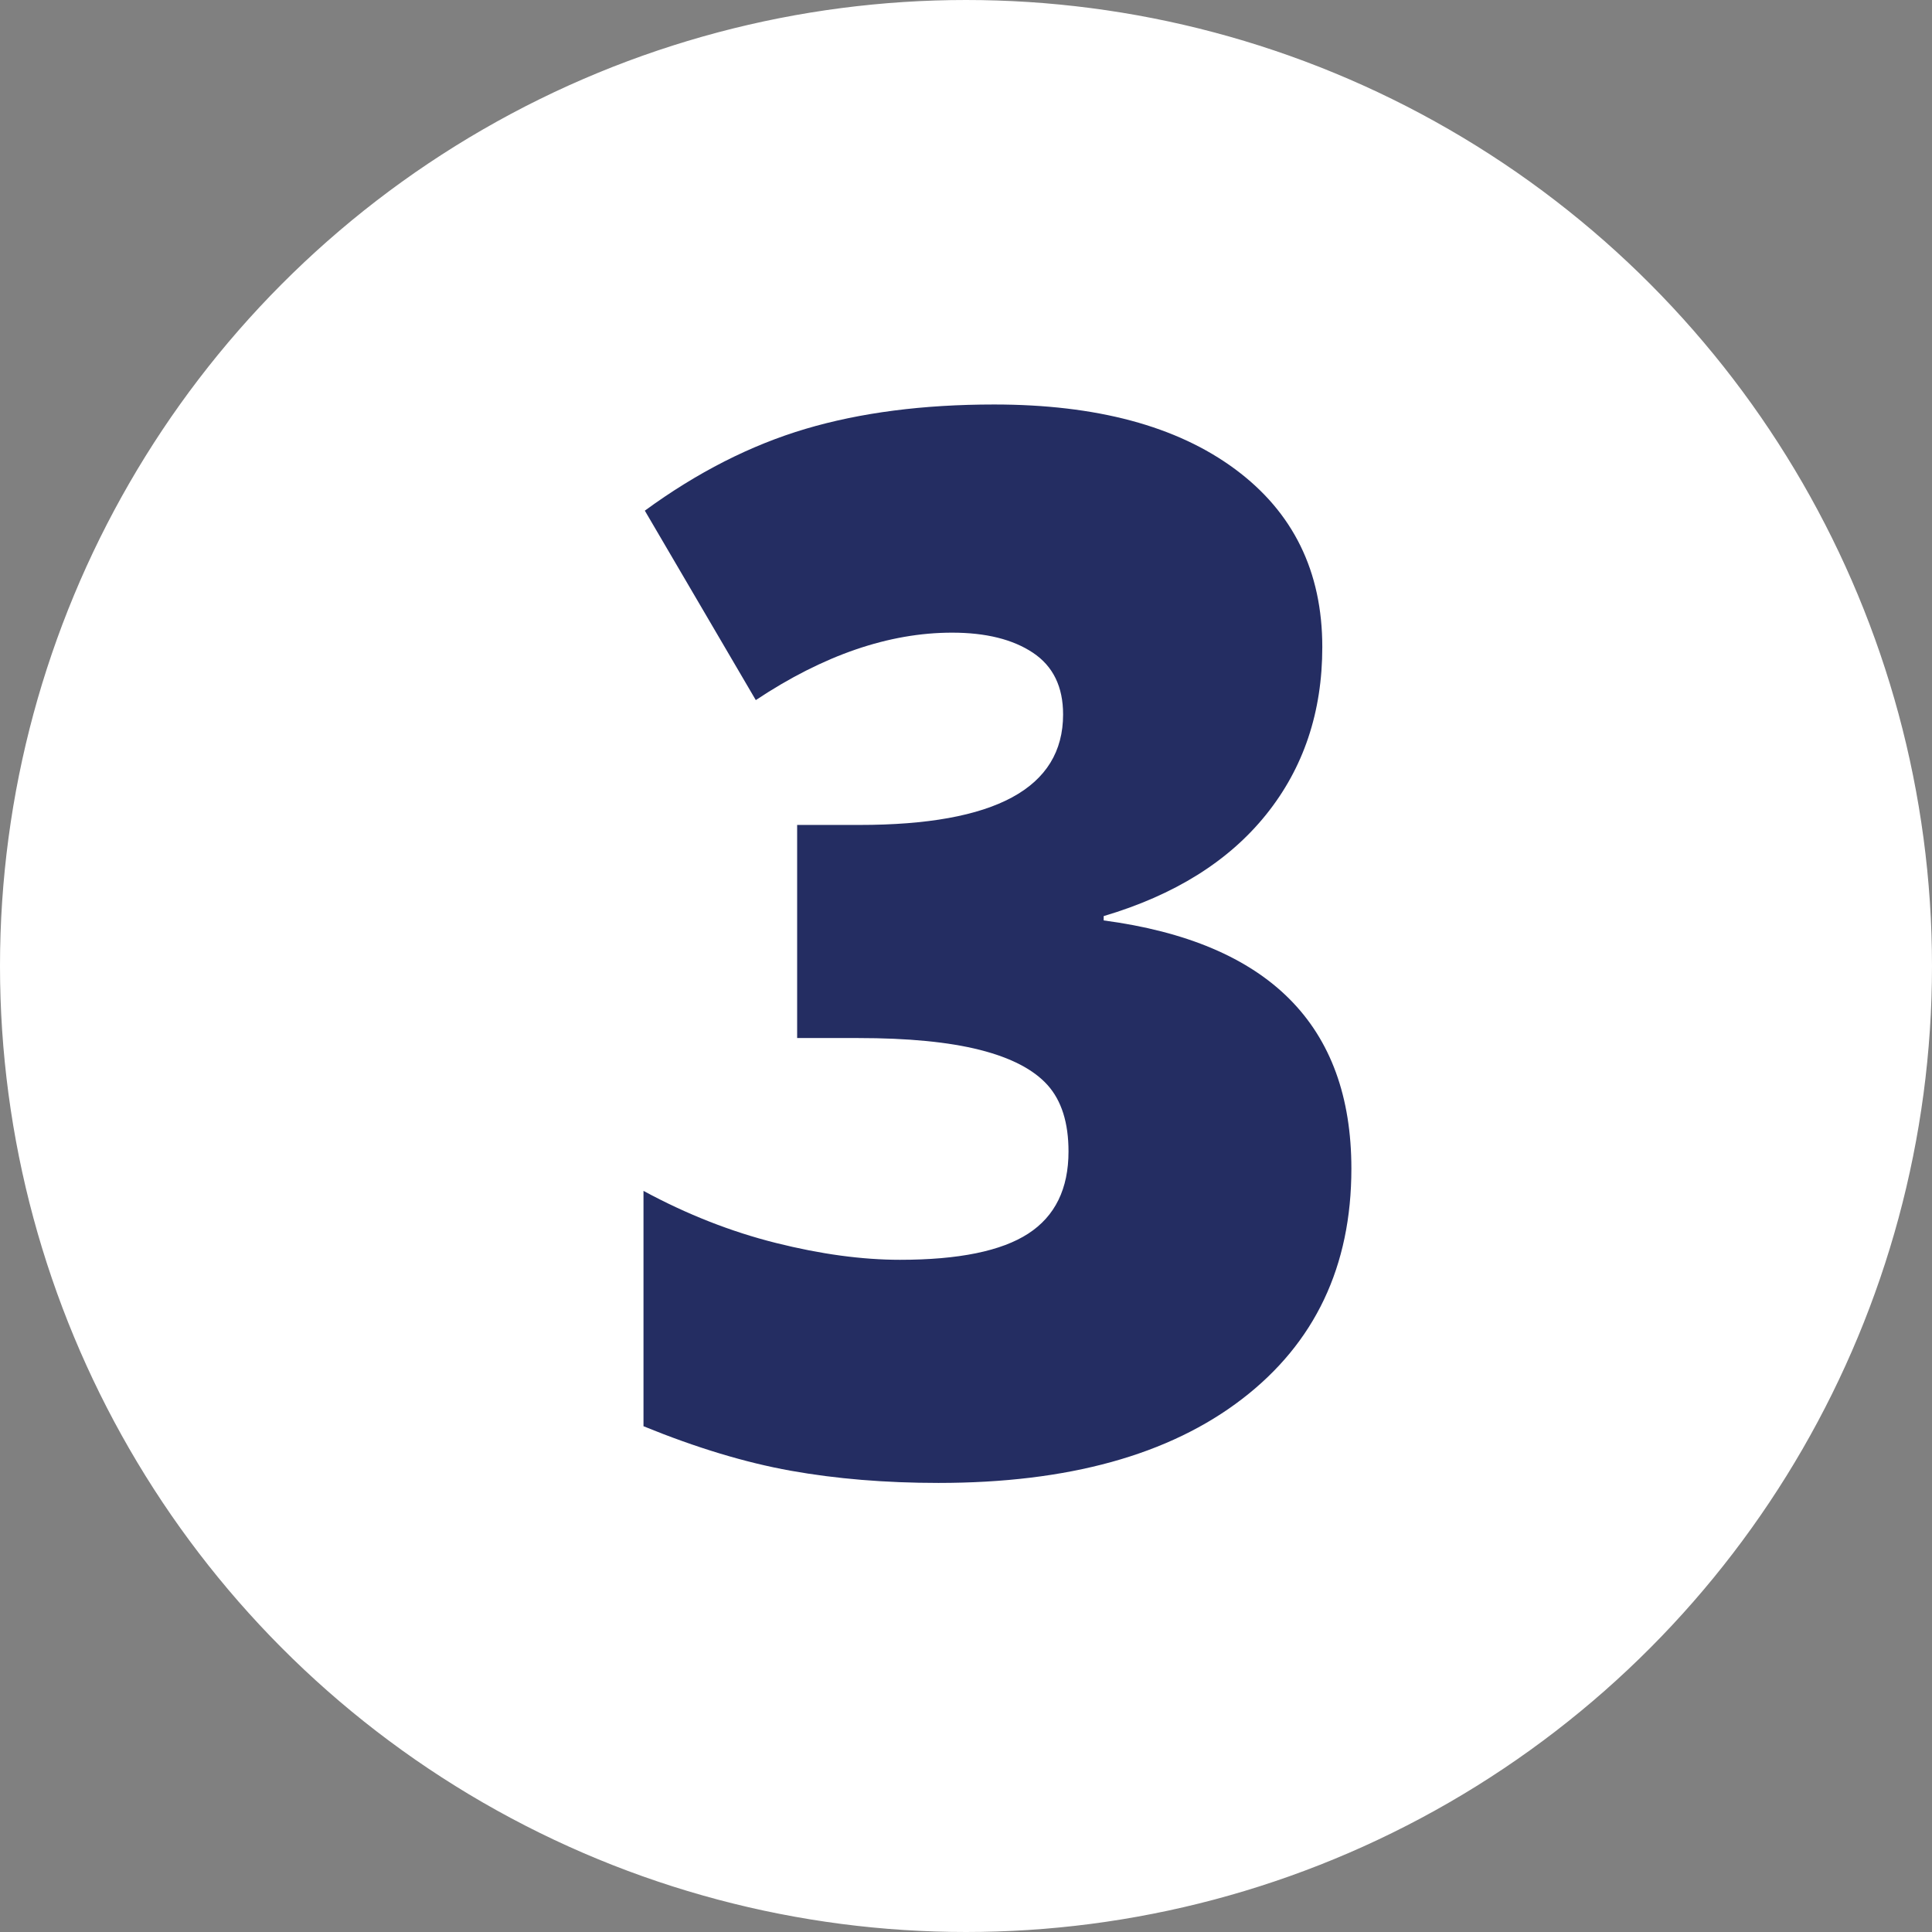 <svg xmlns="http://www.w3.org/2000/svg" id="Layer_2" viewBox="0 0 406.52 406.52"><rect x="0" y="0" width="406.52" height="406.52" fill="#808080" stroke="none"/><defs><style>.cls-1{fill:#242d62;}.cls-2{fill:#fff;stroke:#fff;stroke-miterlimit:10;}</style></defs><g id="Layer_1-2"><circle class="cls-2" cx="203.26" cy="203.26" r="202.76"></circle><path class="cls-1" d="M278.23,136.15c0,13.69-3.94,25.44-11.82,35.25-7.88,9.81-19.27,16.94-34.18,21.36v.91c34.75,4.63,52.12,22.04,52.12,52.24,0,20.53-7.67,36.69-23,48.46-15.33,11.78-36.62,17.66-63.87,17.66-11.2,0-21.57-.86-31.11-2.57-9.54-1.71-19.87-4.83-30.97-9.36v-49.52c9.11,4.93,18.39,8.58,27.84,10.95,9.45,2.37,18.16,3.55,26.13,3.55,12.34,0,21.34-1.84,26.99-5.51,5.65-3.67,8.47-9.44,8.47-17.29,0-6.04-1.47-10.69-4.41-13.97-2.94-3.27-7.69-5.74-14.24-7.4-6.55-1.66-15.09-2.49-25.63-2.49h-12.82v-44.84h13.1c28.57,0,42.86-7.75,42.86-23.25,0-5.84-2.11-10.16-6.34-12.98-4.23-2.82-9.9-4.23-17.02-4.23-13.29,0-27.06,4.73-41.3,14.19l-23.35-39.86c11.01-8.05,22.29-13.79,33.82-17.21,11.53-3.42,24.75-5.13,39.66-5.13,21.55,0,38.45,4.53,50.7,13.59,12.25,9.06,18.37,21.54,18.37,37.44Z"></path></g></svg>